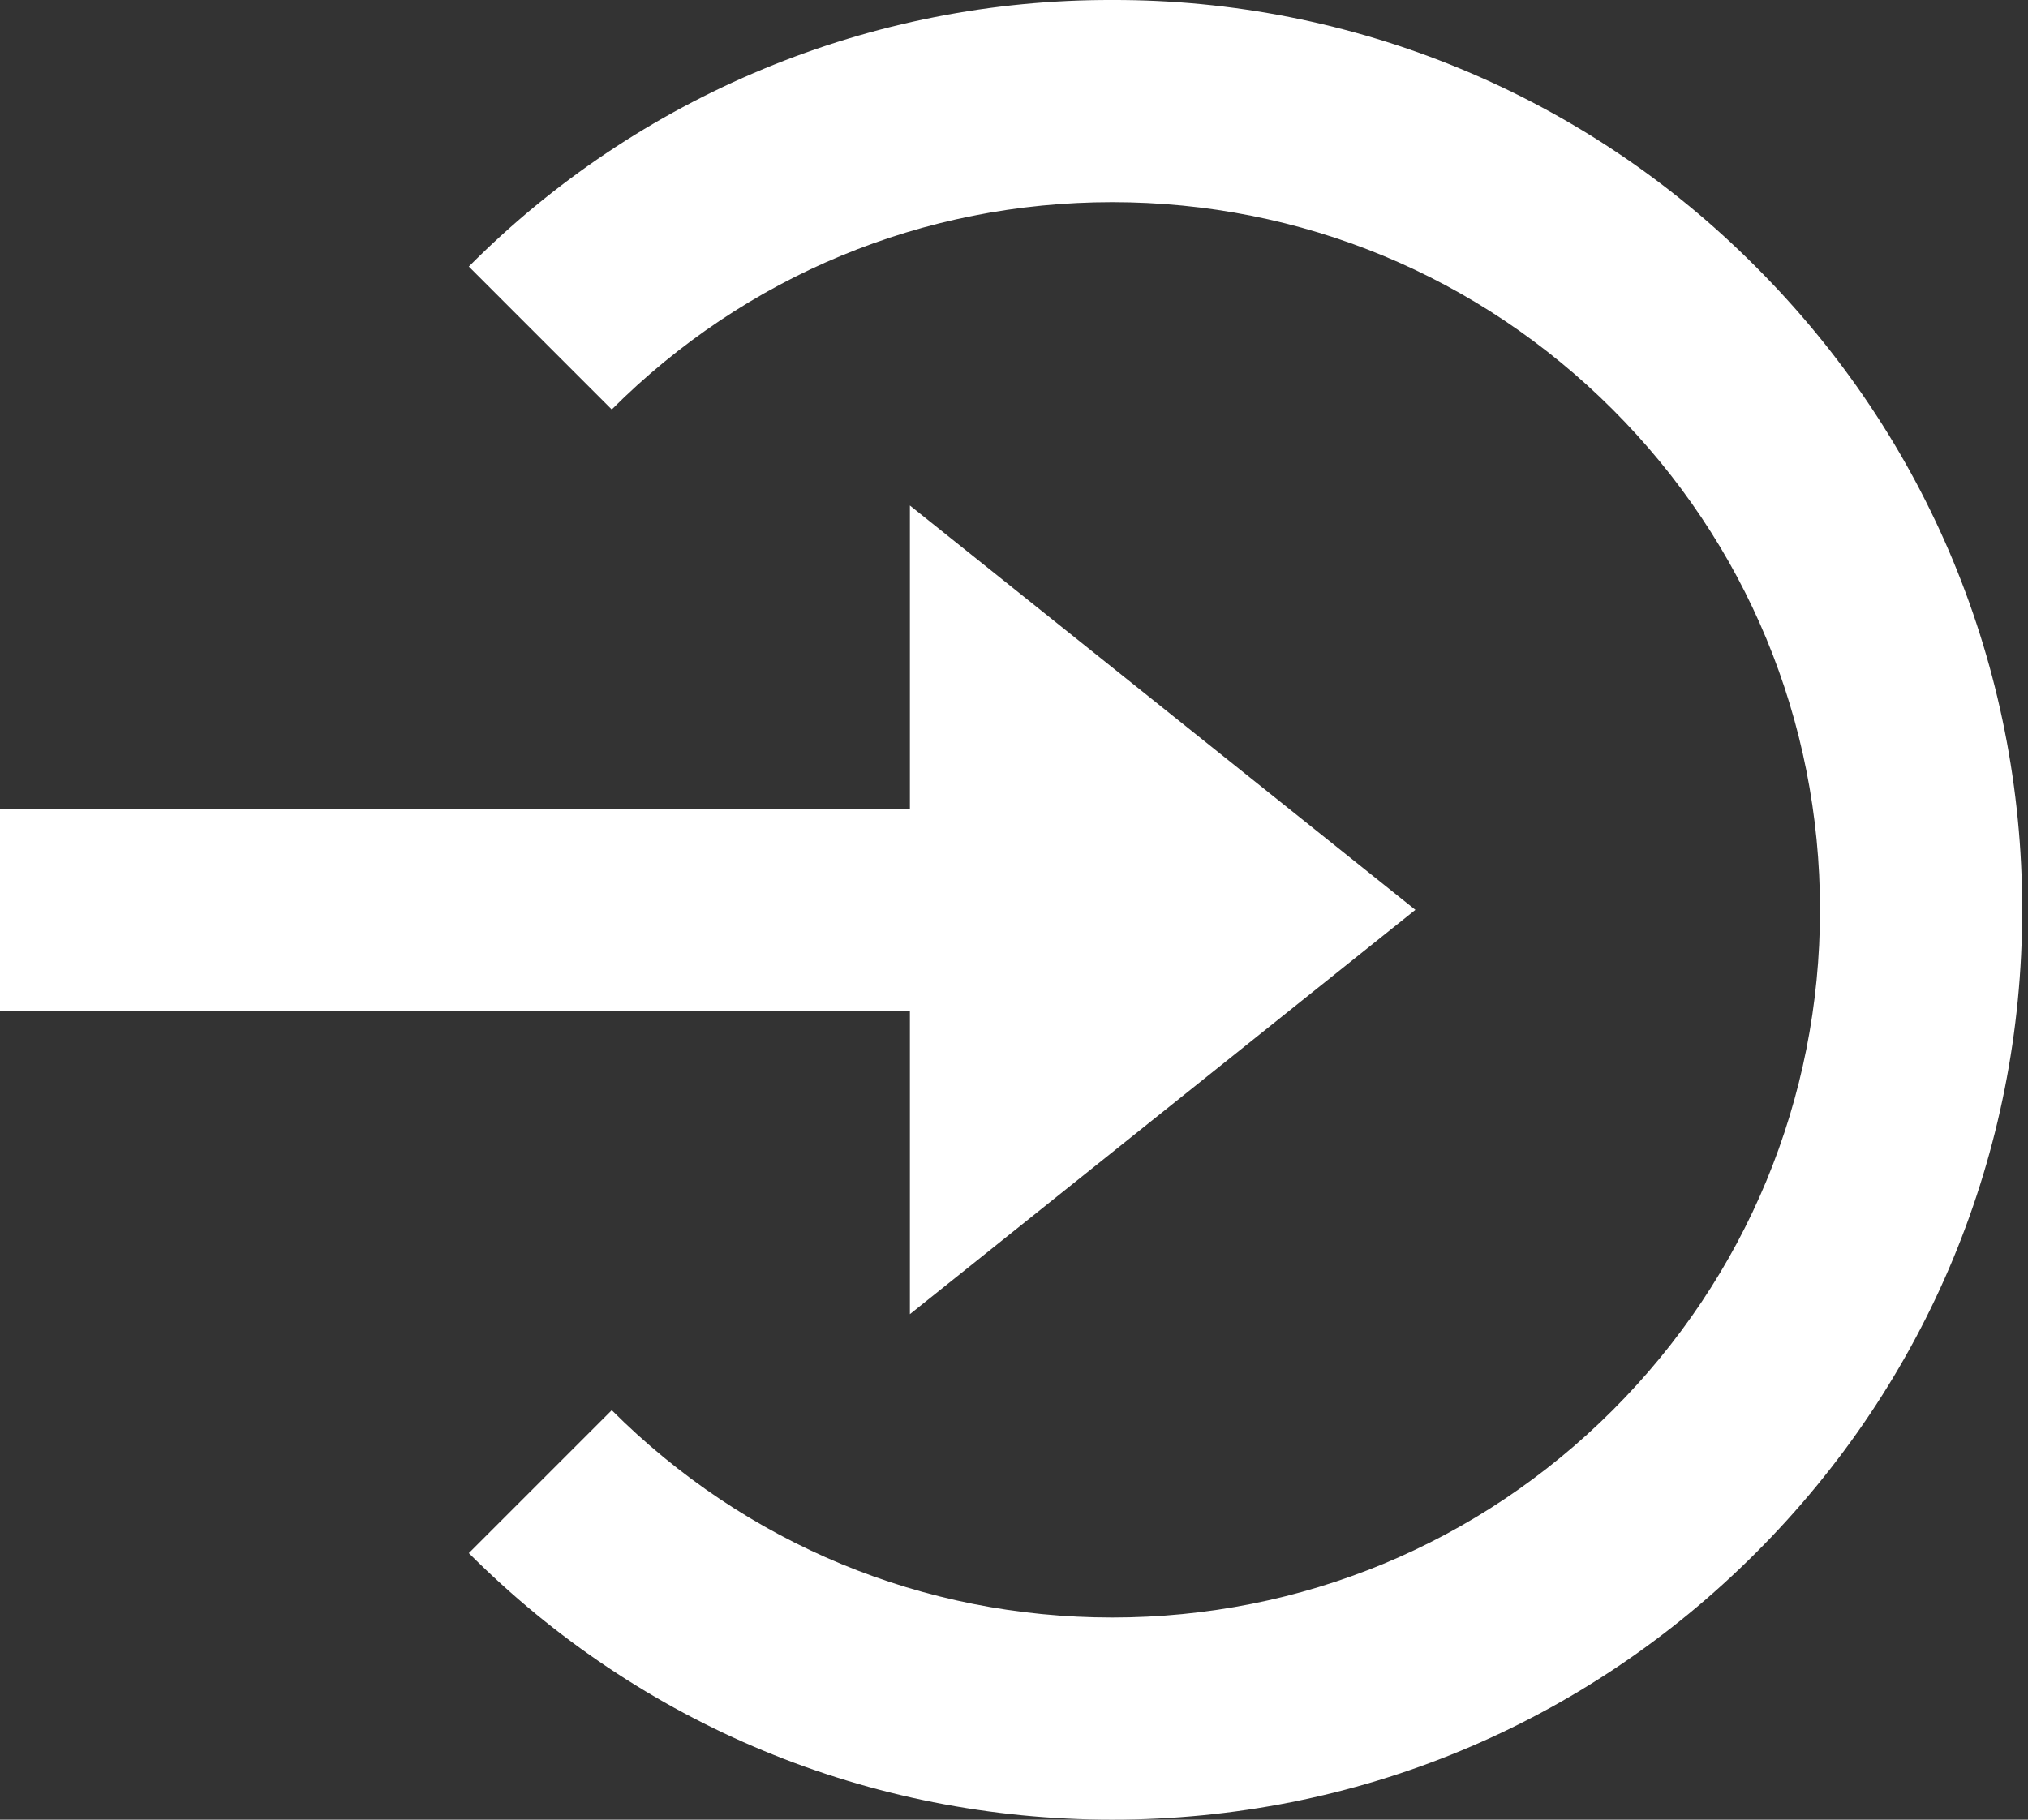 <svg width="78" height="70" viewBox="0 0 78 70" fill="none" xmlns="http://www.w3.org/2000/svg">
<rect x="0" y="0" width="78" height="70" fill="#333333" stroke="none"/>
<path d="M34.996 50.554L54.438 35L34.996 19.446V31.112H0V38.889H34.996V50.554Z" fill="white"/>
<path d="M42.777 0C38.179 -0.013 33.624 0.887 29.376 2.647C25.128 4.407 21.272 6.993 18.031 10.254L23.529 15.752C28.67 10.612 35.505 7.777 42.777 7.777C50.048 7.777 56.884 10.612 62.025 15.752C67.165 20.893 70 27.729 70 35C70 42.272 67.165 49.107 62.025 54.248C56.884 59.388 50.048 62.223 42.777 62.223C35.505 62.223 28.67 59.388 23.529 54.248L18.031 59.746C24.637 66.356 33.425 70 42.777 70C52.129 70 60.916 66.356 67.523 59.746C74.133 53.14 77.777 44.352 77.777 35C77.777 25.648 74.133 16.86 67.523 10.254C64.281 6.993 60.425 4.407 56.177 2.647C51.93 0.887 47.375 -0.013 42.777 0Z" fill="white"/>
</svg>

